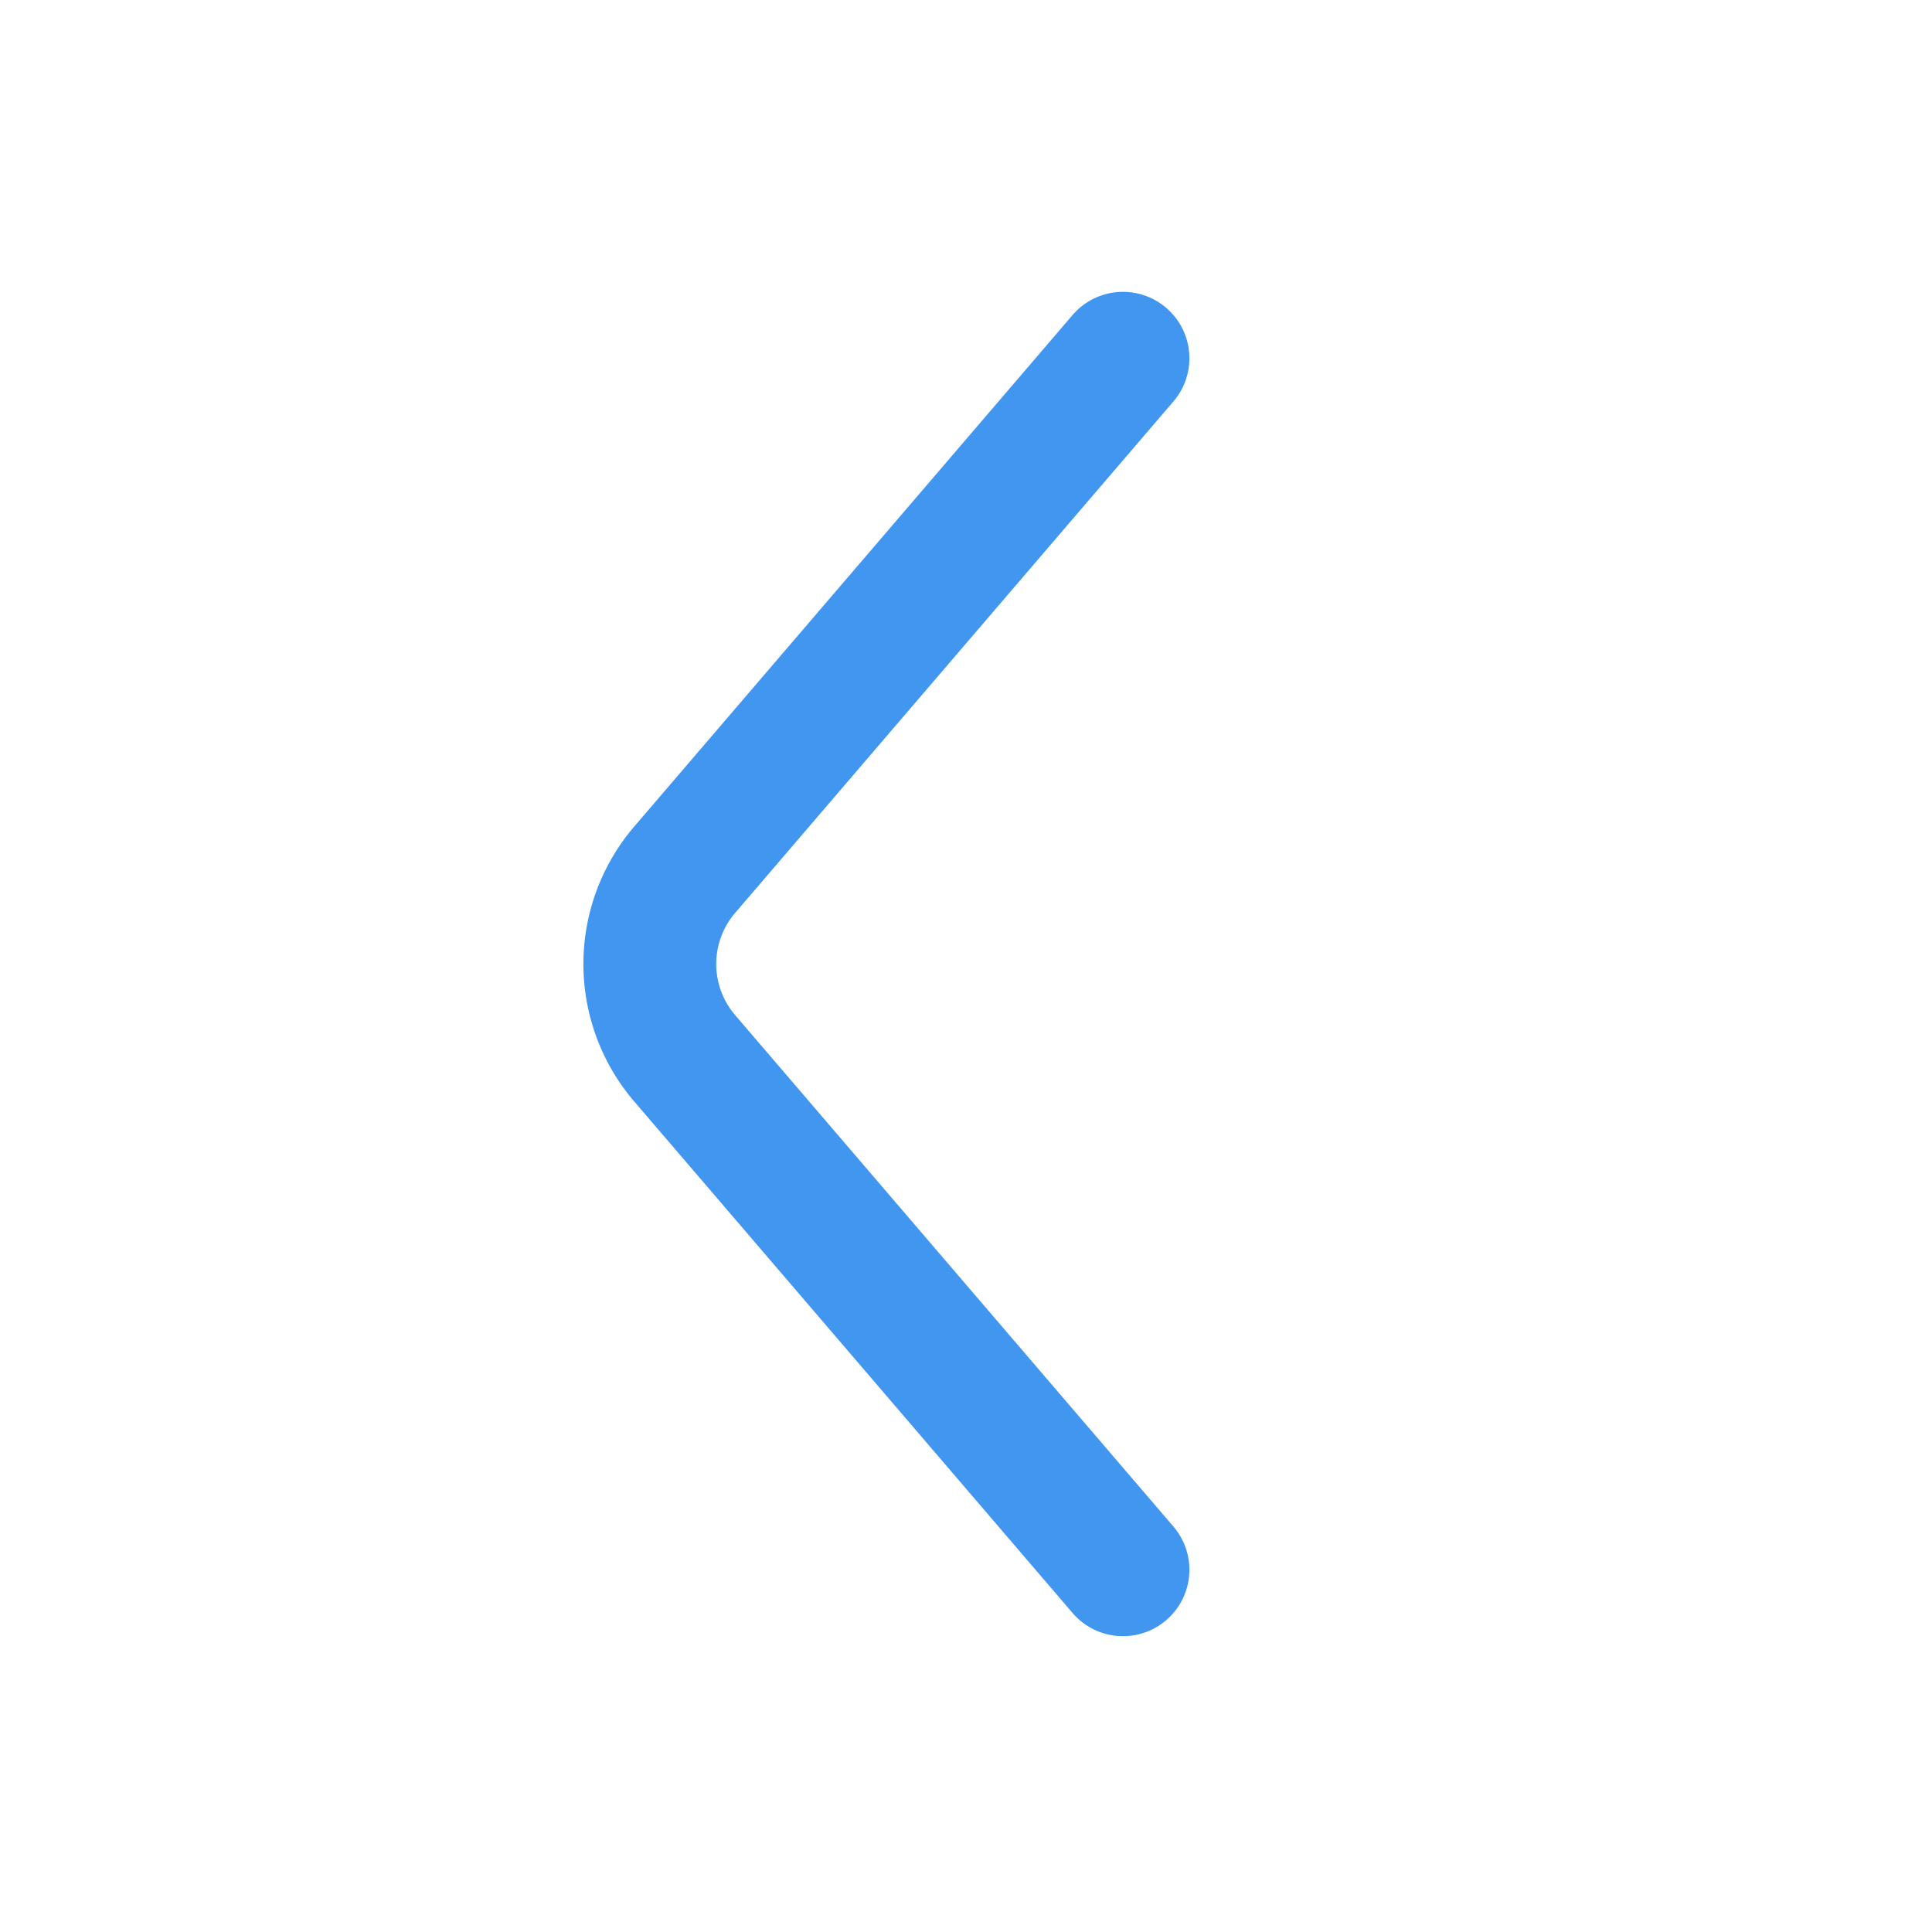 <svg width="16" height="16" fill="none" xmlns="http://www.w3.org/2000/svg"><path d="M9.3 13L5.67 8.764a1.2 1.2 0 010-1.561L9.3 2.967" stroke="#4196F0" stroke-width="1.1" stroke-linecap="round"/></svg>